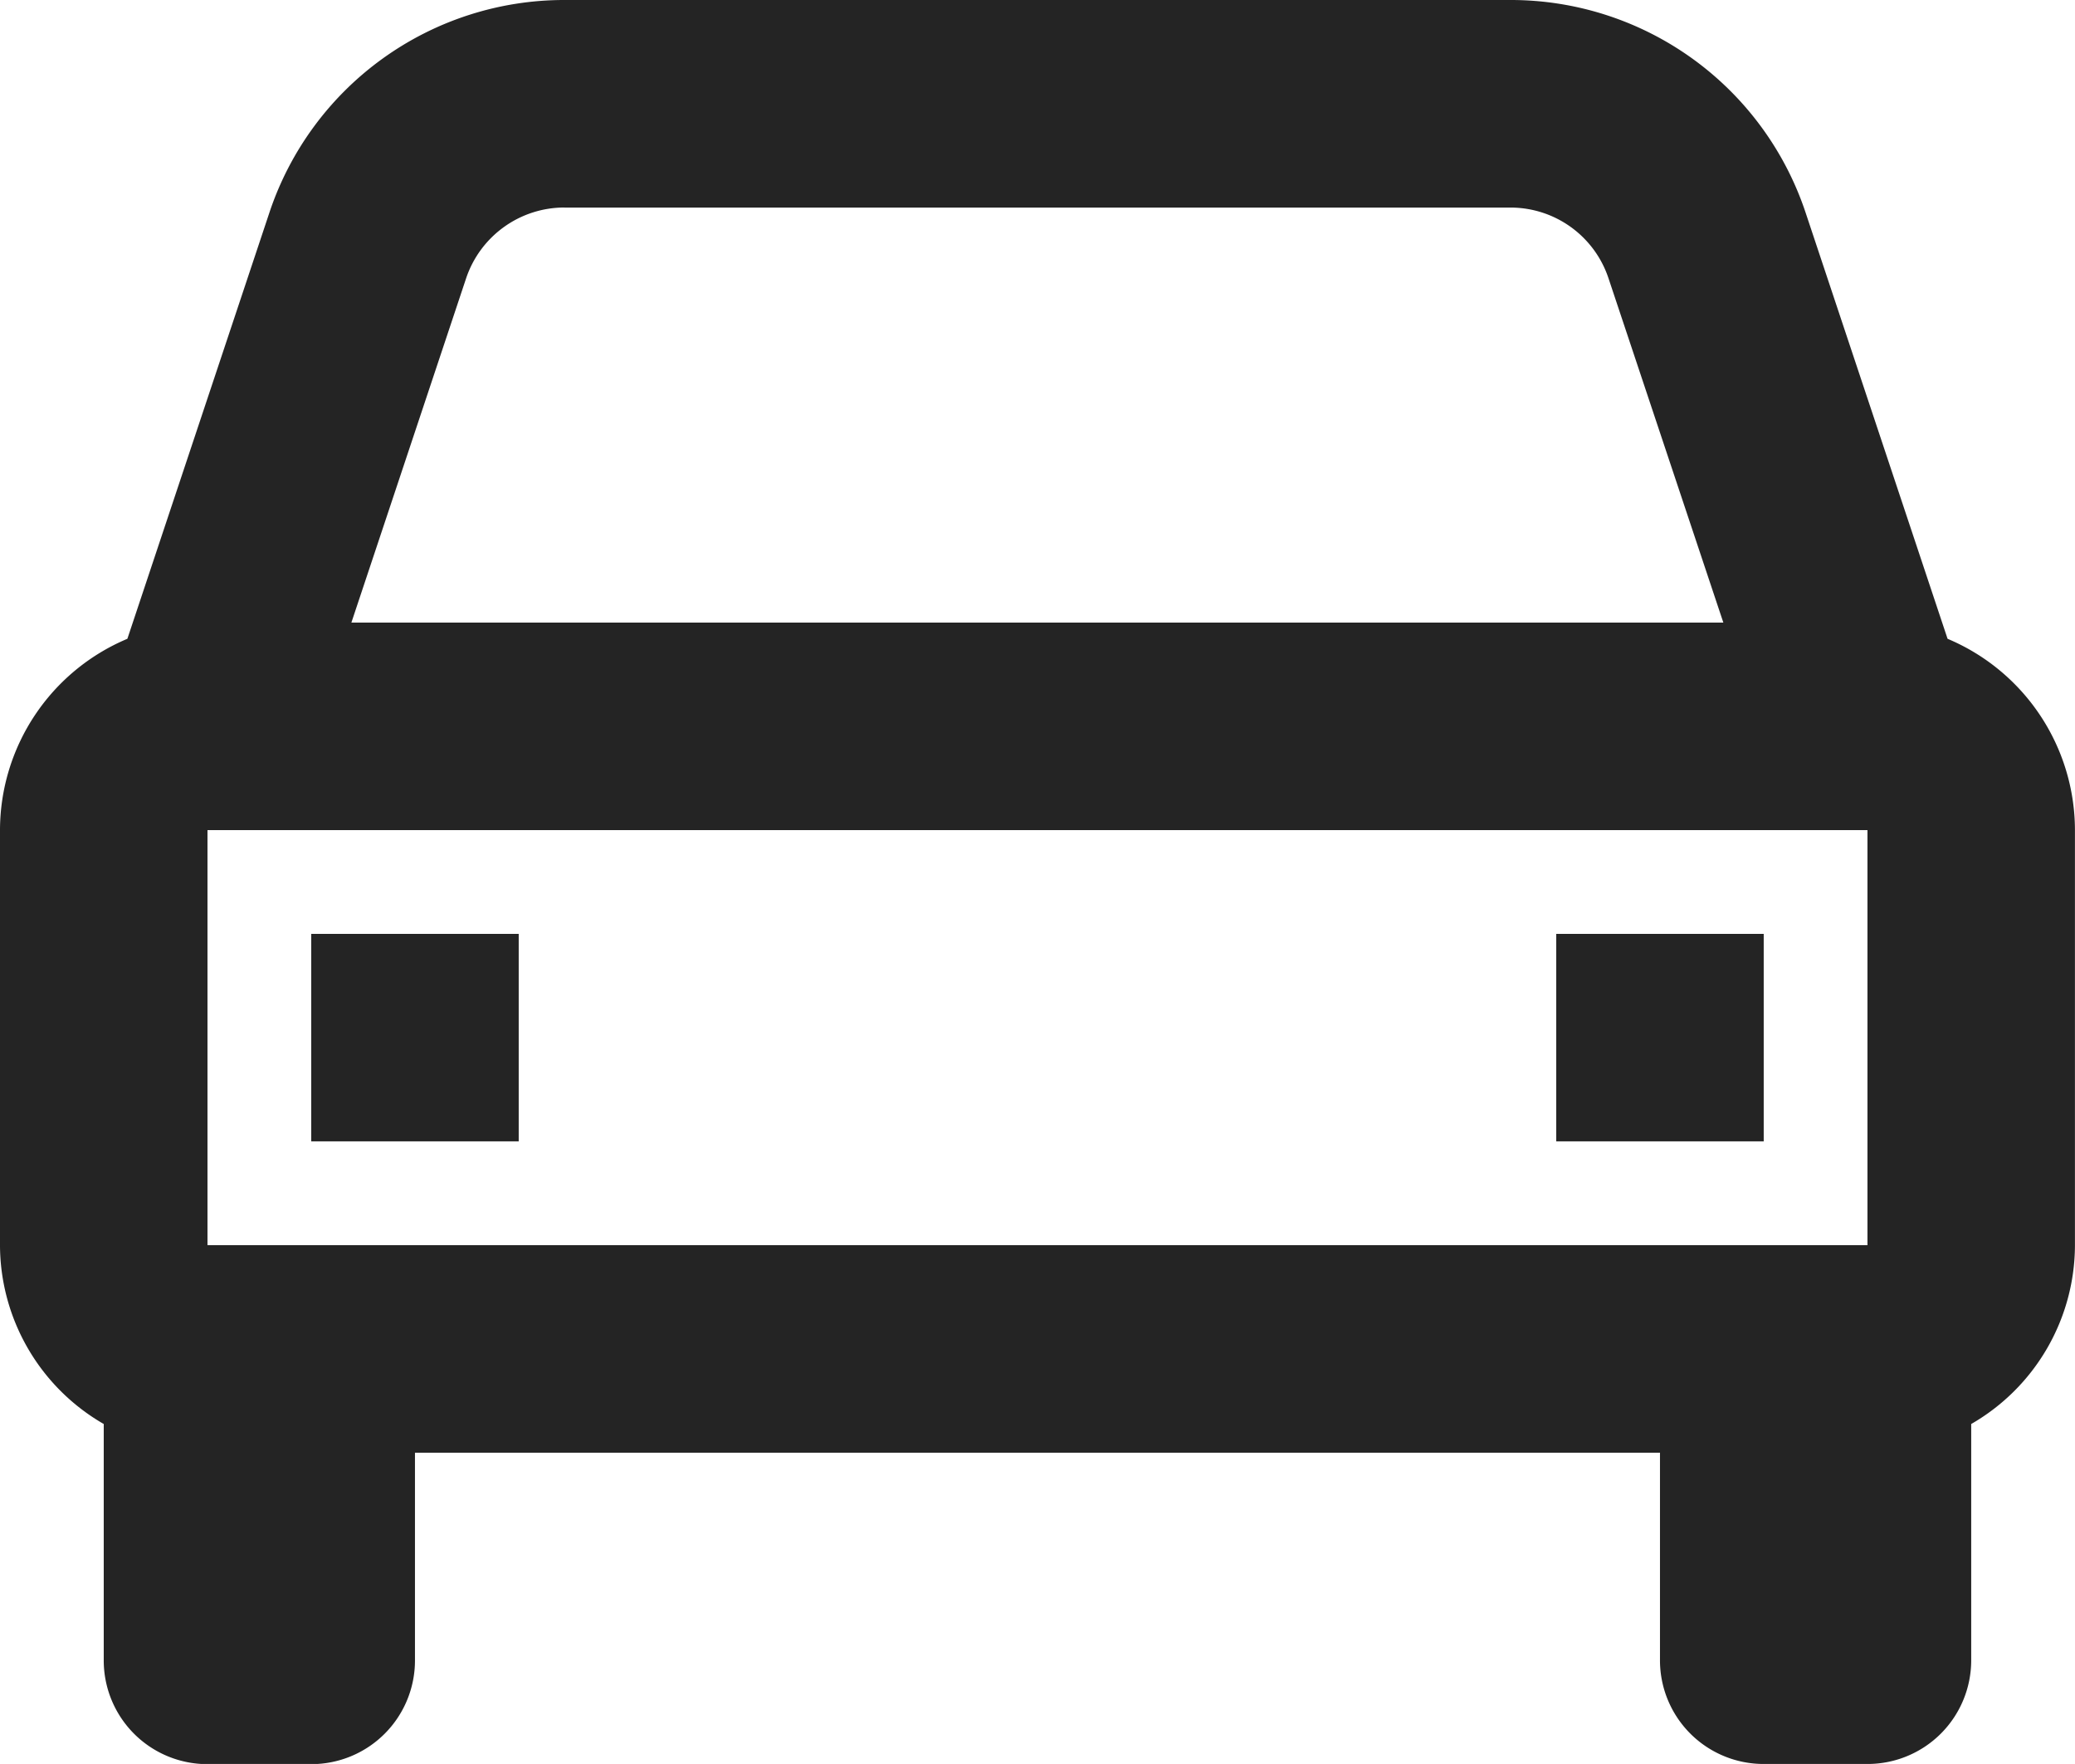 <svg xmlns="http://www.w3.org/2000/svg" width="38.183" height="32.455" viewBox="0 0 38.183 32.455">
    <defs>
        <style>
            .cls-1{fill:none}.cls-2{fill:#242424}
        </style>
    </defs>
    <g id="bx-car_1_" data-name="bx-car (1)" transform="translate(-2 -4)">
        <path id="Path_1" d="M31.9 13.637l-2.11-6.331A1.909 1.909 0 0 0 27.977 6H10.569a1.909 1.909 0 0 0-1.811 1.306l-2.11 6.331zm2.65 11.454v-7.637H4v7.637h30.55zM9.727 23.182H5.909v-3.818h3.818zm22.91 0h-3.818v-3.818h3.818z" class="cls-1" data-name="Path 1" transform="translate(1.818 1.818)"/>
        <path id="Path_2" d="M37.838 15.753l-2.611-7.837A5.718 5.718 0 0 0 29.8 4H12.388a5.718 5.718 0 0 0-5.432 3.916l-2.612 7.837A3.825 3.825 0 0 0 2 19.273v7.637a3.808 3.808 0 0 0 1.909 3.29v4.349a1.907 1.907 0 0 0 1.909 1.909h1.909a1.907 1.907 0 0 0 1.909-1.909v-3.821h22.91v3.818a1.907 1.907 0 0 0 1.909 1.909h1.909a1.907 1.907 0 0 0 1.909-1.909V30.2a3.806 3.806 0 0 0 1.909-3.288v-7.639a3.825 3.825 0 0 0-2.344-3.52zM7.727 26.91H5.818v-7.637h30.546v7.637H7.727zm4.66-19.091h17.406A1.9 1.9 0 0 1 31.6 9.124l2.112 6.331H8.466l2.11-6.331a1.909 1.909 0 0 1 1.812-1.306z" class="cls-2" data-name="Path 2"/>
        <path id="Path_3" d="M5 13h3.818v3.818H5zm22.91 0h3.818v3.818H27.91z" class="cls-2" data-name="Path 3" transform="translate(2.727 8.182)"/>
    </g>
</svg>
